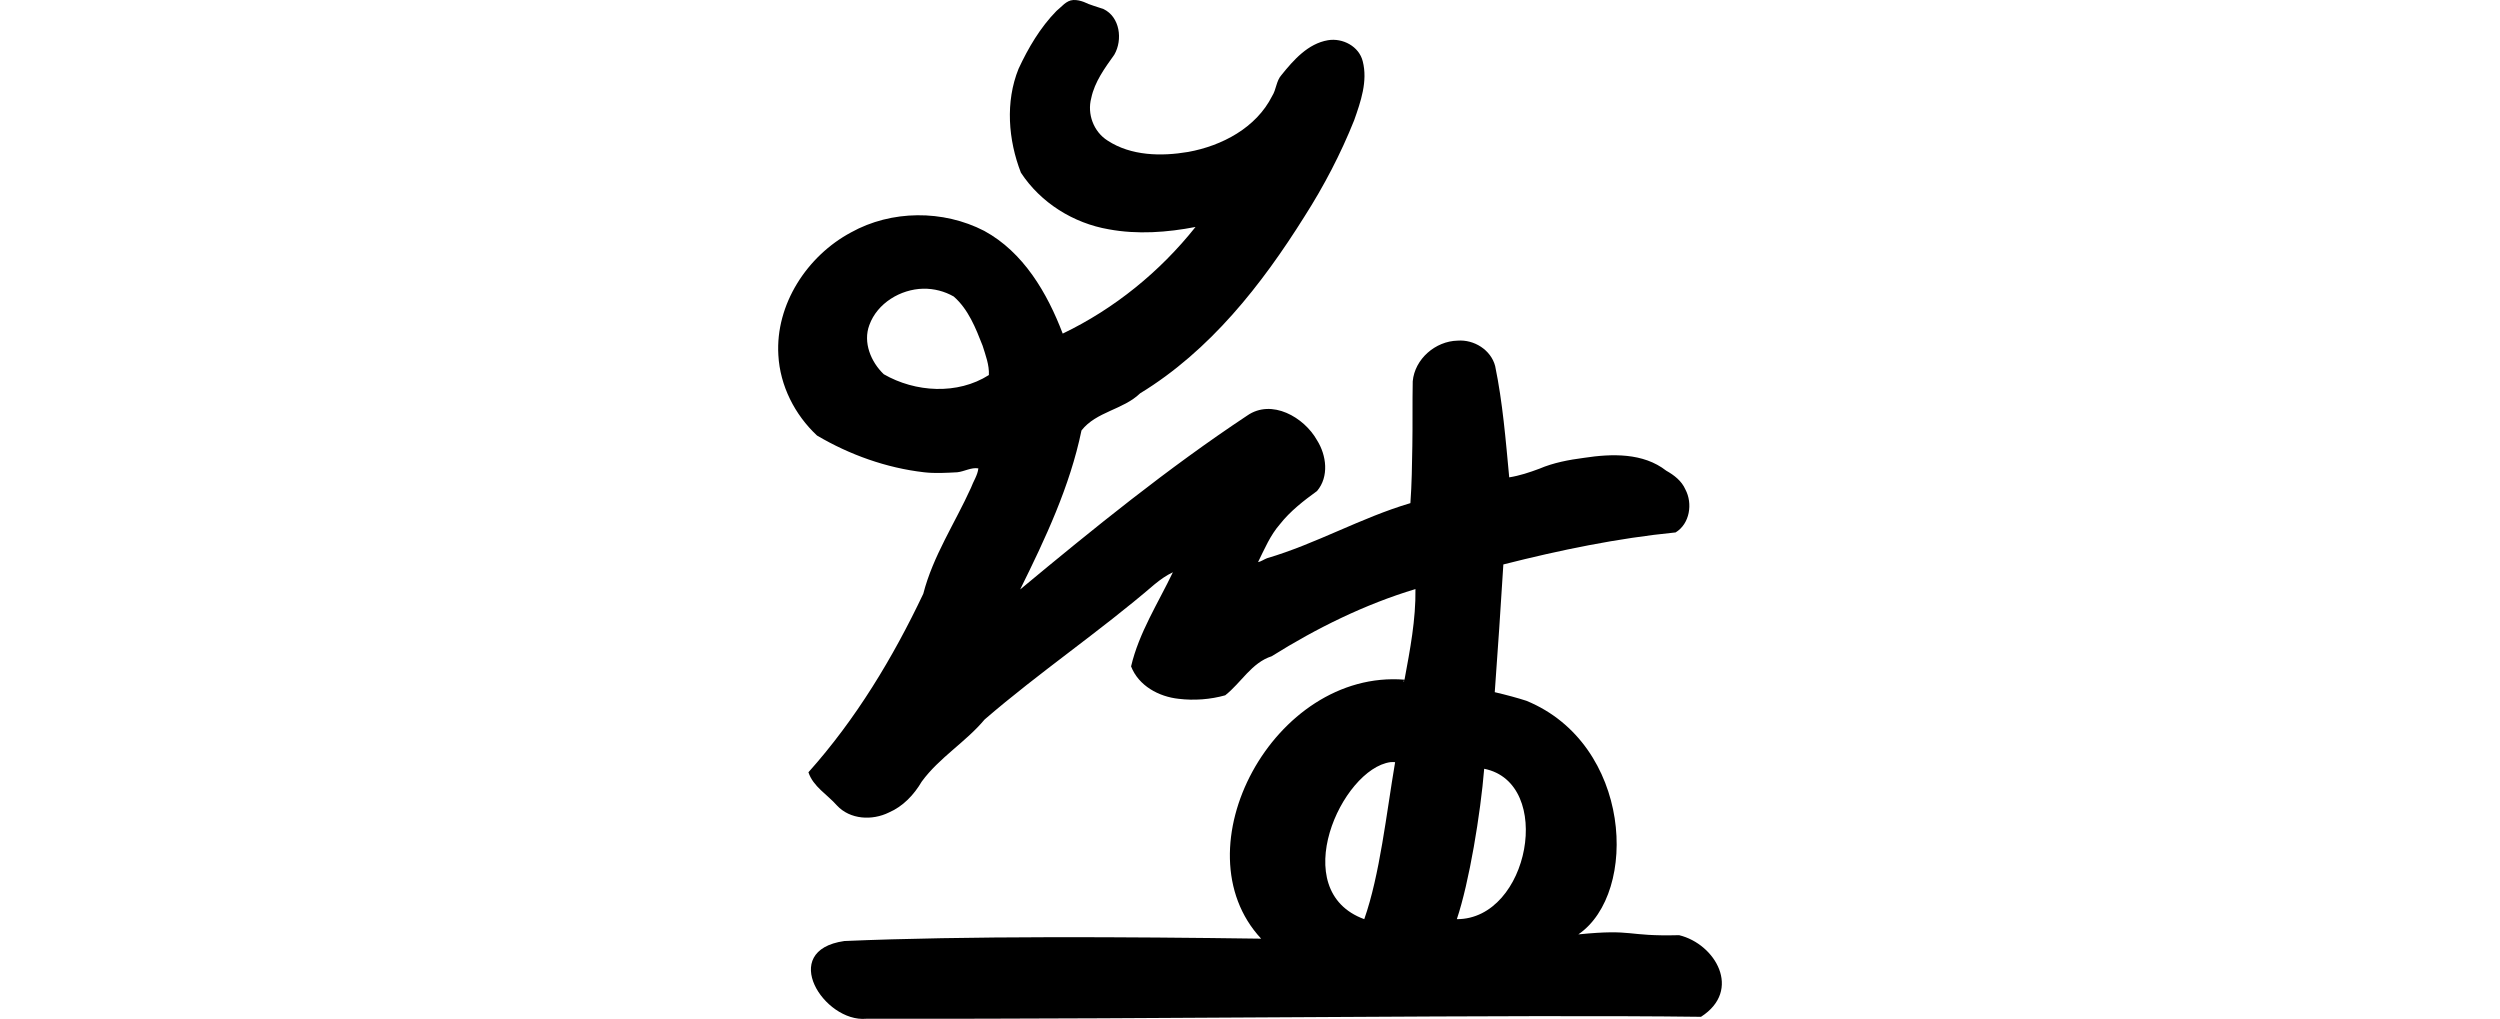 <?xml version="1.0" encoding="UTF-8" standalone="no"?>
<!-- Created with Inkscape (http://www.inkscape.org/) -->

<svg
   xmlns:dc="http://purl.org/dc/elements/1.1/"
   xmlns:cc="http://creativecommons.org/ns#"
   xmlns:rdf="http://www.w3.org/1999/02/22-rdf-syntax-ns#"
   xmlns:svg="http://www.w3.org/2000/svg"
   xmlns="http://www.w3.org/2000/svg"
   xmlns:sodipodi="http://sodipodi.sourceforge.net/DTD/sodipodi-0.dtd"
   xmlns:inkscape="http://www.inkscape.org/namespaces/inkscape"
   width="200"
   height="81.513"
   id="svg2"
   version="1.1"
   inkscape:version="0.48.3.1 r9886"
   sodipodi:docname="snarled.svg">
  <defs
     id="defs4" />
  <sodipodi:namedview
     id="base"
     pagecolor="#ffffff"
     bordercolor="#666666"
     borderopacity="1.0"
     inkscape:pageopacity="0.0"
     inkscape:pageshadow="2"
     inkscape:zoom="2.8"
     inkscape:cx="-155.22167"
     inkscape:cy="52.540375"
     inkscape:document-units="px"
     inkscape:current-layer="layer1"
     showgrid="false"
     fit-margin-top="0"
     fit-margin-left="0"
     fit-margin-right="0"
     fit-margin-bottom="0"
     inkscape:window-width="1301"
     inkscape:window-height="744"
     inkscape:window-x="65"
     inkscape:window-y="24"
     inkscape:window-maximized="1" />
  <g
     inkscape:label="Layer 1"
     inkscape:groupmode="layer"
     id="layer1"
     transform="translate(-997.514,-1017.562)">
    <path
       style="fill:#000000"
       d="m 1083.374,1017.564 c -0.564,0.03 -0.929,0.546 -1.344,0.875 -1.293,1.319 -2.256,2.956 -3.031,4.625 -1.069,2.644 -0.828,5.696 0.188,8.312 1.578,2.41 4.203,4.046 7.031,4.531 2.288,0.424 4.663,0.252 6.938,-0.188 -2.848,3.584 -6.488,6.542 -10.625,8.531 -1.238,-3.251 -3.141,-6.511 -6.281,-8.219 -3.284,-1.695 -7.423,-1.675 -10.656,0.125 -3.51,1.878 -6.053,5.758 -5.812,9.812 0.13,2.447 1.314,4.779 3.094,6.438 2.607,1.538 5.545,2.591 8.562,2.938 0.88,0.102 1.785,0.045 2.656,0 0.563,-0.06 1.129,-0.409 1.688,-0.312 -0.056,0.548 -0.408,1.044 -0.594,1.562 -1.274,2.816 -3.036,5.451 -3.812,8.469 -2.429,5.121 -5.401,10.048 -9.188,14.281 0.376,1.147 1.515,1.782 2.281,2.656 1.053,1.134 2.824,1.22 4.156,0.562 1.131,-0.487 2.006,-1.415 2.625,-2.469 1.404,-1.924 3.514,-3.155 5.031,-4.969 4.376,-3.778 9.213,-7.043 13.594,-10.812 0.459,-0.378 0.934,-0.715 1.469,-0.969 -1.187,2.482 -2.713,4.835 -3.344,7.531 0.604,1.554 2.22,2.425 3.812,2.594 1.235,0.149 2.529,0.053 3.719,-0.281 1.279,-1.005 2.101,-2.605 3.719,-3.125 3.585,-2.248 7.46,-4.156 11.5,-5.375 0.033,2.45 -0.432,4.851 -0.875,7.25 -10.47,-0.842 -18.15,13.546 -11.469,20.719 -10.535,-0.145 -23.733,-0.229 -33.344,0.188 -5.321,0.761 -1.621,6.523 1.75,6.219 24.618,0.034 51.769,-0.351 66.781,-0.156 3.311,-2.121 1.154,-5.83 -1.75,-6.531 -4.34,0.112 -3.535,-0.514 -8.062,-0.063 4.862,-3.328 4.273,-15.23 -4.156,-18.688 -0.703,-0.228 -1.587,-0.468 -2.531,-0.688 0.252,-3.408 0.475,-6.808 0.688,-10.219 4.535,-1.15 9.122,-2.098 13.781,-2.562 1.137,-0.693 1.382,-2.315 0.781,-3.438 -0.299,-0.686 -0.901,-1.145 -1.531,-1.5 -1.846,-1.447 -4.361,-1.365 -6.562,-1.031 -1.221,0.16 -2.458,0.388 -3.594,0.875 -0.781,0.292 -1.582,0.558 -2.406,0.688 -0.28,-2.973 -0.521,-5.984 -1.125,-8.906 -0.34,-1.293 -1.688,-2.132 -3,-2.031 -1.773,0.037 -3.431,1.464 -3.594,3.25 -0.035,1.713 0,3.441 -0.031,5.156 -0.025,1.533 -0.044,3.065 -0.156,4.594 -3.935,1.161 -7.54,3.251 -11.469,4.406 -0.227,0.088 -0.516,0.285 -0.719,0.312 0.518,-1.047 0.971,-2.139 1.75,-3.031 0.817,-1.042 1.905,-1.885 2.969,-2.656 0.973,-1.147 0.761,-2.859 0,-4.062 -1.028,-1.84 -3.628,-3.346 -5.594,-1.969 -6.36,4.218 -12.29,9.033 -18.156,13.906 2.017,-4.078 3.981,-8.243 4.906,-12.719 1.179,-1.512 3.335,-1.656 4.688,-2.969 5.59,-3.41 9.723,-8.675 13.156,-14.156 1.55,-2.426 2.902,-5.017 3.969,-7.688 0.527,-1.492 1.097,-3.127 0.688,-4.719 -0.294,-1.196 -1.6,-1.883 -2.781,-1.688 -1.605,0.273 -2.751,1.581 -3.719,2.781 -0.426,0.474 -0.409,1.155 -0.75,1.688 -1.273,2.537 -4.016,3.98 -6.719,4.469 -2.147,0.364 -4.564,0.32 -6.438,-0.906 -1.127,-0.707 -1.654,-2.136 -1.312,-3.406 0.272,-1.303 1.089,-2.407 1.844,-3.469 0.688,-1.192 0.457,-3.023 -0.875,-3.656 -0.519,-0.185 -1.063,-0.317 -1.562,-0.562 -0.271,-0.099 -0.551,-0.169 -0.844,-0.156 z m -12,23.094 c 0.856,-0.015 1.704,0.204 2.438,0.625 1.167,1.016 1.76,2.526 2.312,3.938 0.233,0.753 0.541,1.538 0.5,2.344 -2.509,1.597 -5.891,1.386 -8.406,-0.063 -1.031,-0.981 -1.679,-2.551 -1.156,-3.938 0.629,-1.746 2.493,-2.869 4.312,-2.906 z m 38.469,31.344 c -0,0.02 0,0.042 0,0.063 -0.027,0 -0.068,-0 -0.094,0 l 0.094,-0.063 z m -1.094,6.531 c 0.126,-0.017 0.251,-0 0.375,0 -0.702,4.139 -1.222,9.013 -2.469,12.562 -6.256,-2.279 -1.809,-12.022 2.094,-12.562 z m 7.5,0.531 c 5.623,1.118 3.615,12.046 -2.188,12.031 0.989,-2.929 1.901,-8.477 2.188,-12.031 z"
       id="path3983"
       inkscape:connector-curvature="0" />
    <g
       transform="matrix(0.937,0.348,-0.348,0.937,301.812,-24.183)"
       id="layer1-3-1"
       inkscape:label="Layer 1" />
  </g>
</svg>

